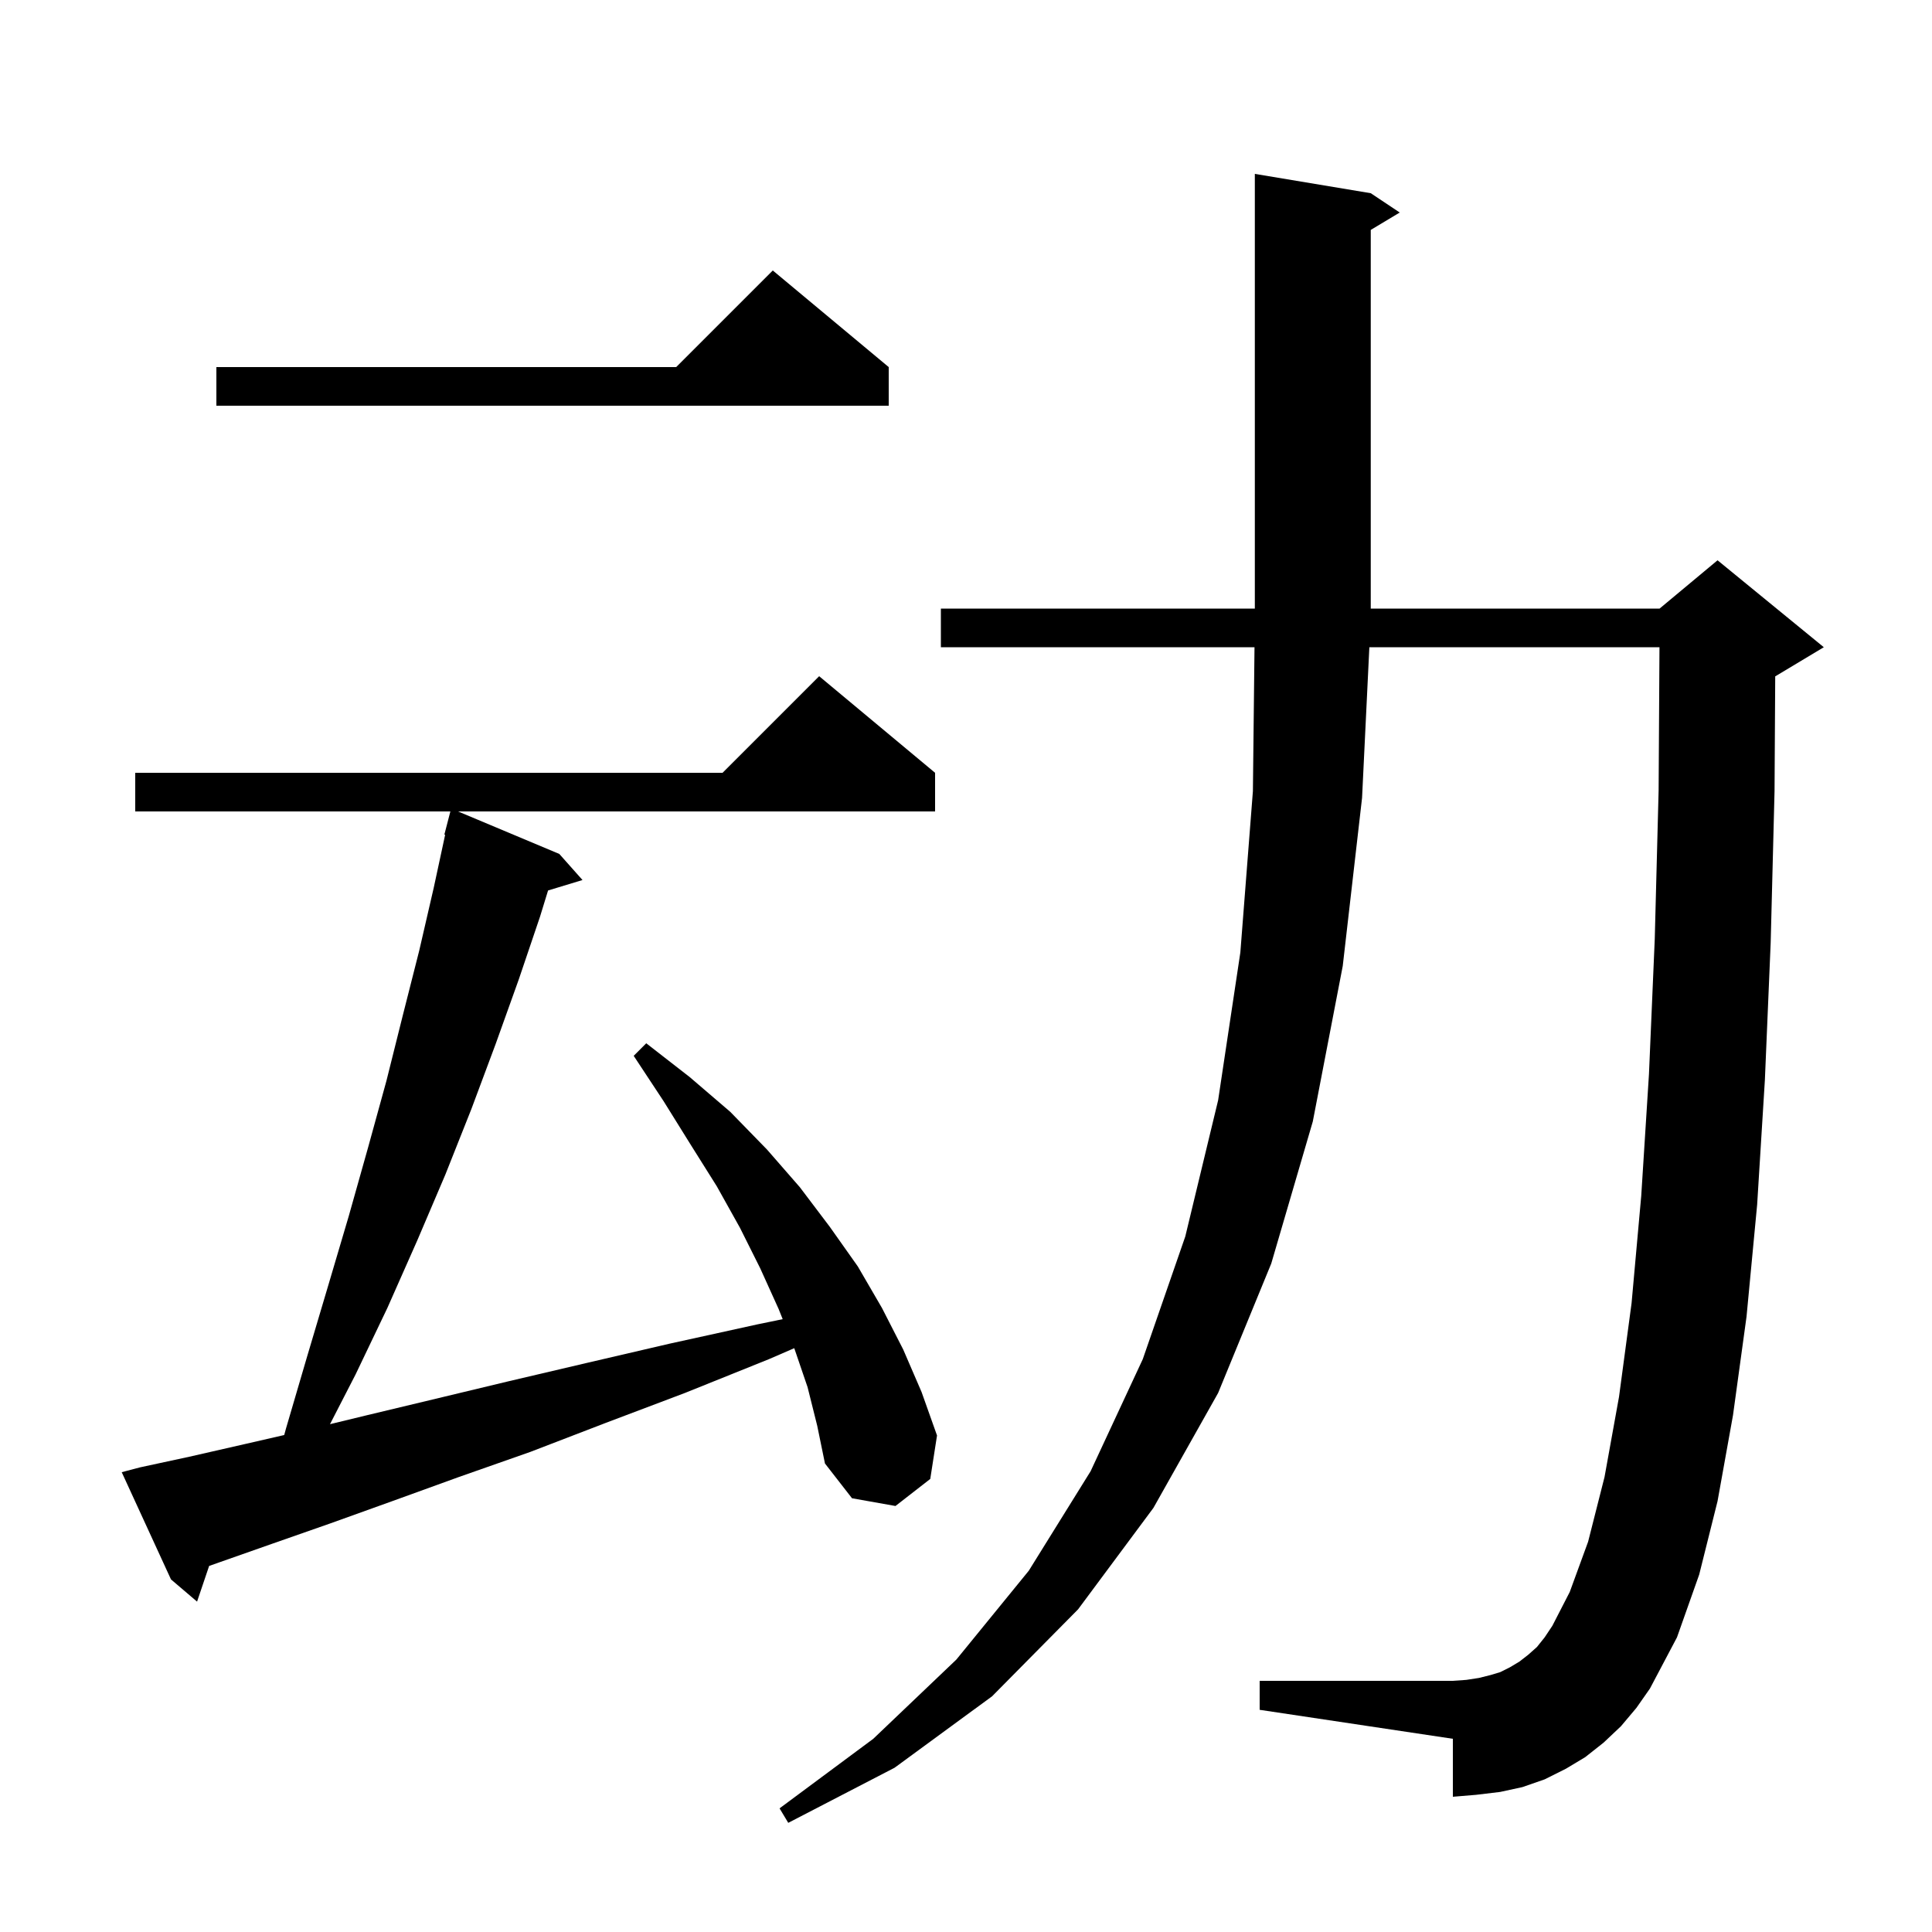 <svg xmlns="http://www.w3.org/2000/svg" xmlns:xlink="http://www.w3.org/1999/xlink" version="1.1" baseProfile="full" viewBox="0 0 200 200" width="200" height="200">
<g fill="black">
<path d="M 167.8 178.7 L 166.0 180.4 L 164.1 181.9 L 162.1 183.1 L 159.9 184.2 L 157.6 185.0 L 155.3 185.5 L 152.8 185.8 L 150.4 186.0 L 150.4 180.0 L 130.4 177.0 L 130.4 174.0 L 150.4 174.0 L 151.8 173.9 L 153.1 173.7 L 154.3 173.4 L 155.3 173.1 L 156.3 172.6 L 157.3 172.0 L 158.2 171.3 L 159.1 170.5 L 159.9 169.5 L 160.7 168.3 L 162.5 164.8 L 164.4 159.6 L 166.1 152.9 L 167.6 144.6 L 168.9 134.9 L 169.9 123.8 L 170.7 111.2 L 171.3 97.2 L 171.7 81.8 L 171.788 67.0 L 141.755 67.0 L 141.0 82.6 L 139.0 100.0 L 135.9 116.1 L 131.6 130.8 L 126.1 144.2 L 119.4 156.1 L 111.6 166.6 L 102.7 175.6 L 92.6 183.0 L 81.6 188.7 L 80.7 187.2 L 90.4 180.0 L 99.0 171.8 L 106.5 162.6 L 112.9 152.3 L 118.3 140.7 L 122.7 128.0 L 126.1 113.9 L 128.4 98.6 L 129.7 81.9 L 129.866 67.0 L 97.4 67.0 L 97.4 63.0 L 129.9 63.0 L 129.9 18.0 L 141.9 20.0 L 144.9 22.0 L 141.9 23.8 L 141.9 63.0 L 171.8 63.0 L 177.8 58.0 L 188.8 67.0 L 183.8 70.0 L 183.77 70.012 L 183.7 81.9 L 183.3 97.6 L 182.7 111.8 L 181.9 124.7 L 180.8 136.3 L 179.4 146.5 L 177.8 155.4 L 175.9 163.0 L 173.6 169.5 L 170.8 174.8 L 169.4 176.8 Z M 83.6 143.6 L 82.222 139.564 L 79.6 140.7 L 70.9 144.2 L 62.7 147.3 L 54.9 150.3 L 47.5 152.9 L 40.6 155.4 L 34.2 157.7 L 28.2 159.8 L 22.8 161.7 L 21.649 162.106 L 20.4 165.8 L 17.7 163.5 L 12.6 152.4 L 14.5 151.9 L 19.6 150.8 L 25.3 149.5 L 29.422 148.554 L 29.6 147.9 L 31.8 140.4 L 34.0 133.0 L 36.1 125.9 L 38.1 118.8 L 40.0 111.9 L 41.7 105.1 L 43.4 98.4 L 44.9 91.9 L 46.082 86.414 L 46.0 86.4 L 46.622 84.0 L 14.0 84.0 L 14.0 80.0 L 74.8 80.0 L 84.8 70.0 L 96.8 80.0 L 96.8 84.0 L 47.415 84.0 L 57.9 88.4 L 60.3 91.1 L 56.736 92.182 L 55.9 94.9 L 53.7 101.4 L 51.3 108.1 L 48.8 114.8 L 46.1 121.6 L 43.2 128.4 L 40.1 135.4 L 36.8 142.3 L 34.161 147.431 L 38.0 146.5 L 45.1 144.8 L 52.6 143.0 L 60.7 141.1 L 69.3 139.1 L 78.4 137.1 L 81.024 136.559 L 80.6 135.5 L 78.7 131.3 L 76.6 127.1 L 74.2 122.8 L 71.5 118.5 L 68.7 114.0 L 65.6 109.3 L 66.9 108.0 L 71.4 111.5 L 75.6 115.1 L 79.4 119.0 L 82.8 122.9 L 85.9 127.0 L 88.8 131.1 L 91.3 135.4 L 93.5 139.7 L 95.4 144.1 L 97.0 148.6 L 96.3 153.1 L 92.7 155.9 L 88.2 155.1 L 85.4 151.5 L 84.6 147.6 Z M 92.0 38.0 L 92.0 42.0 L 22.4 42.0 L 22.4 38.0 L 70.0 38.0 L 80.0 28.0 Z " />
</g>
</svg>
